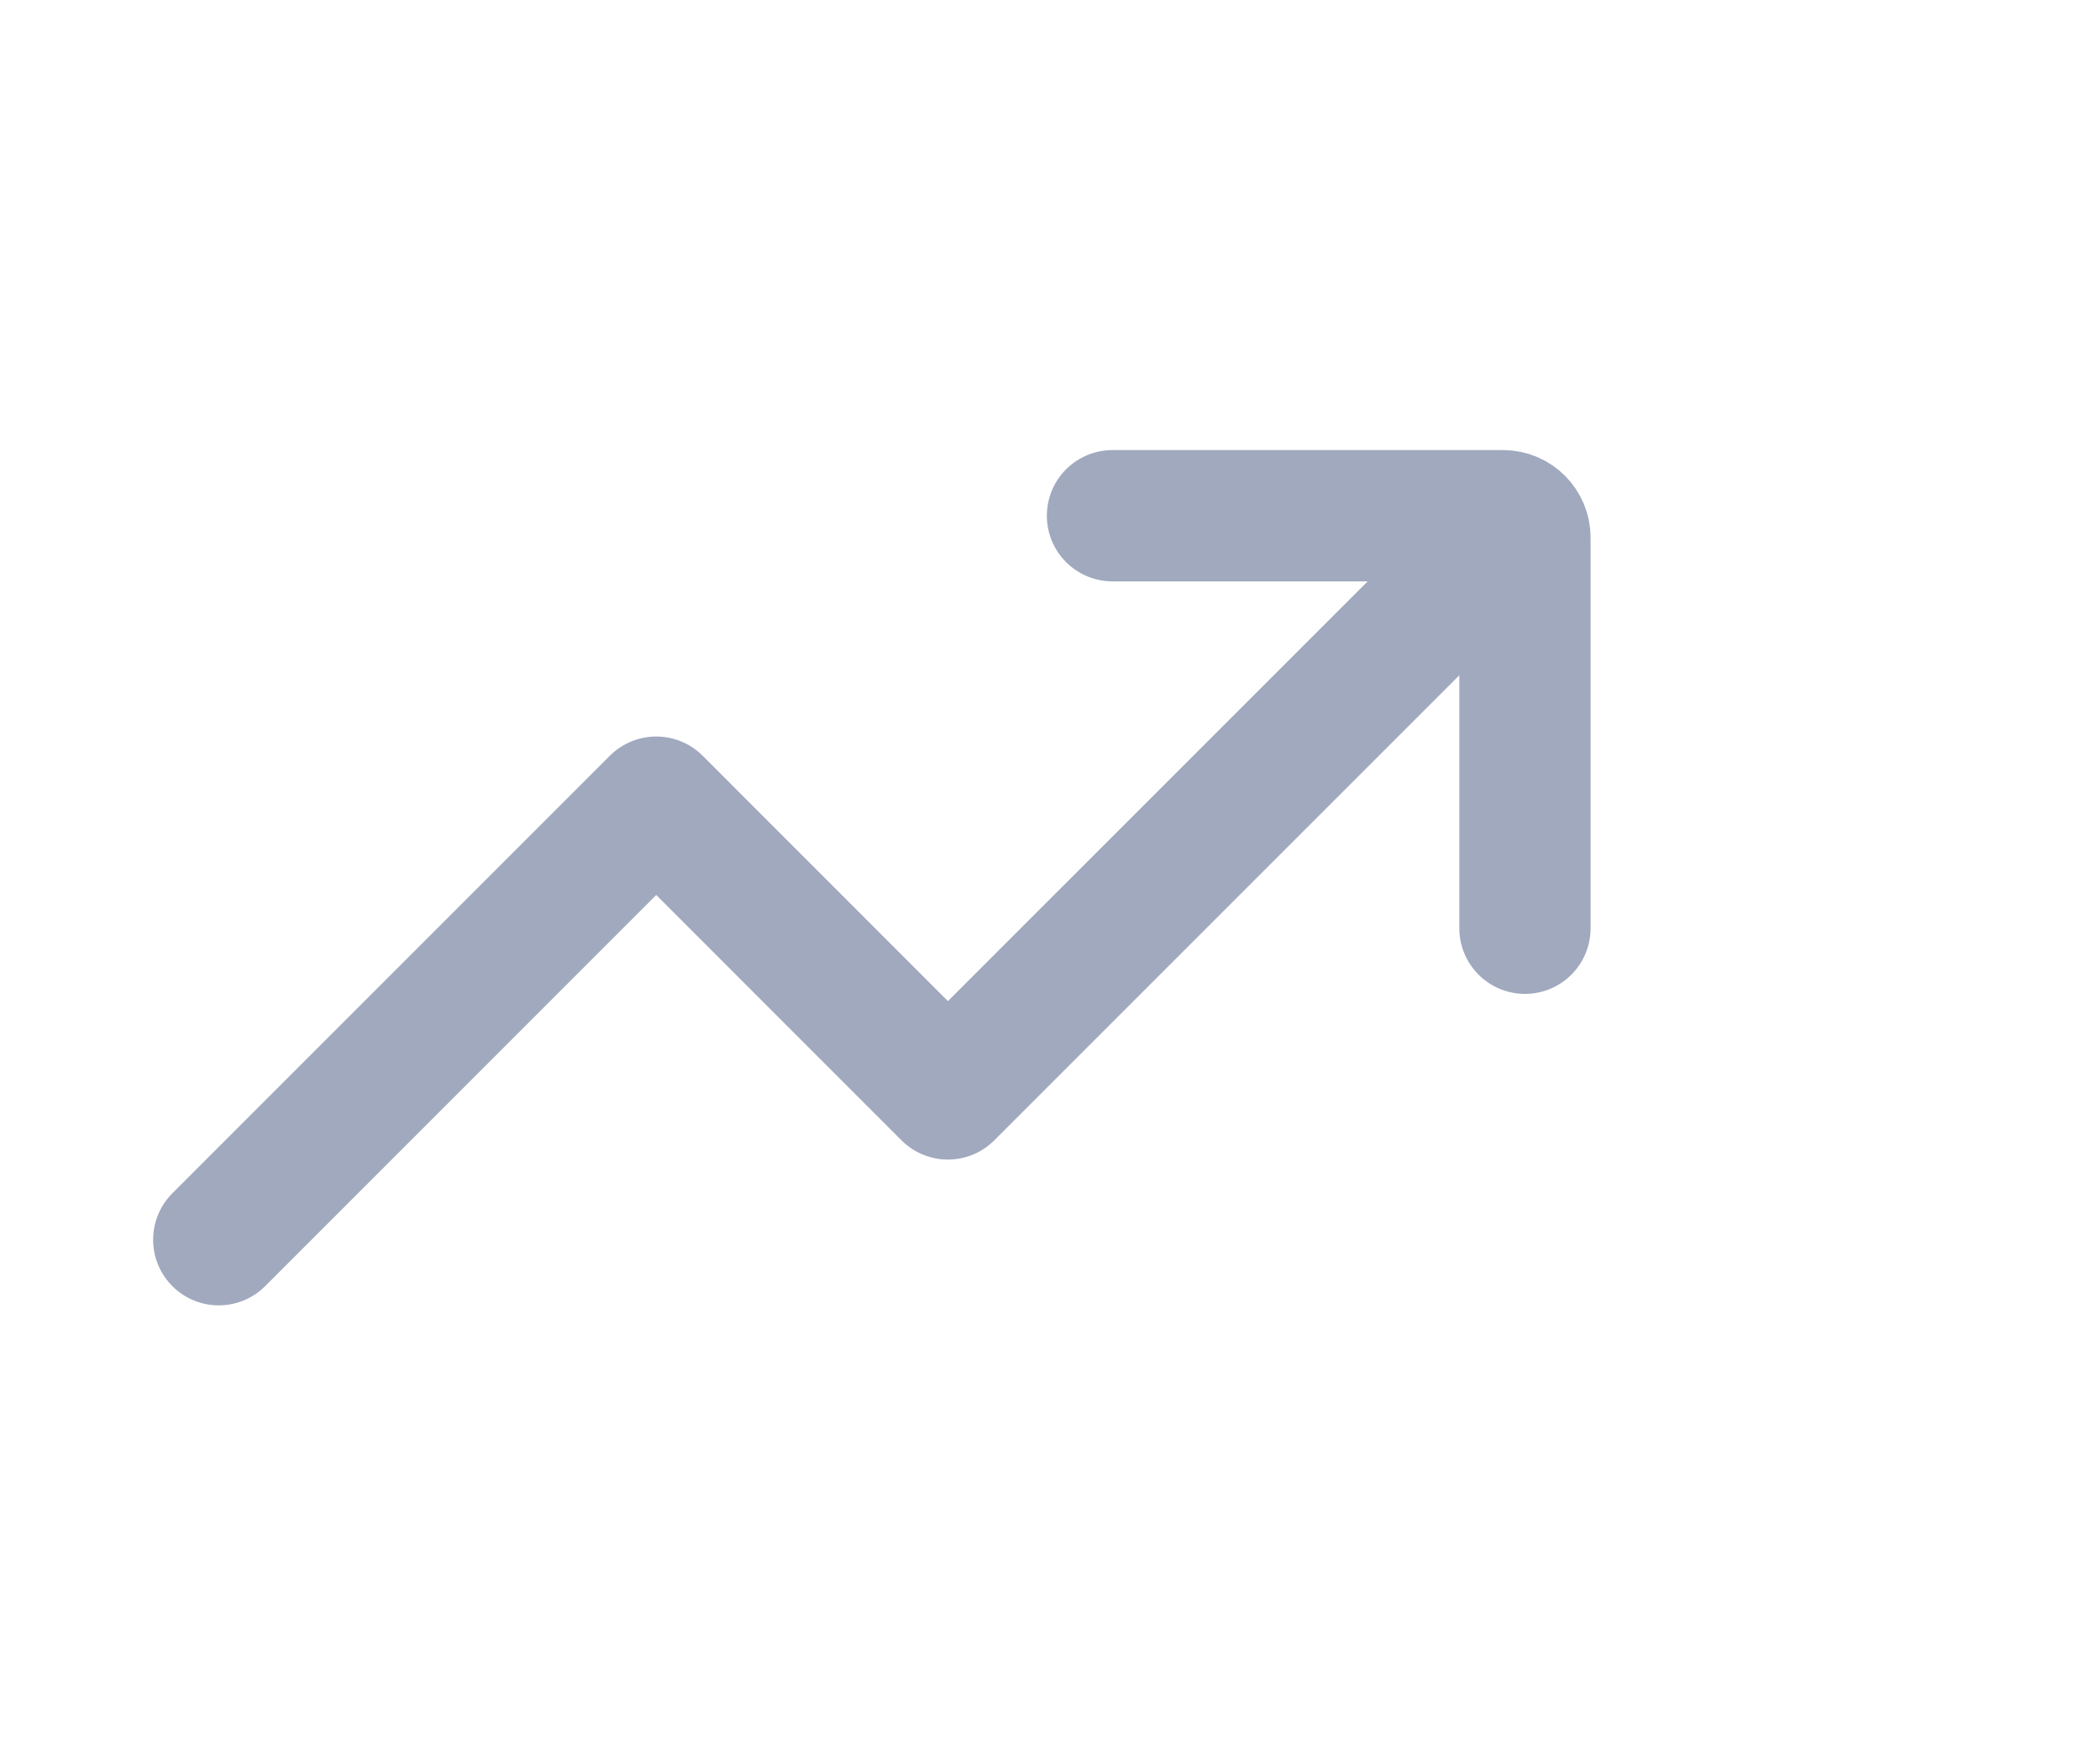 <svg width="24" height="20" viewBox="0 0 24 20" fill="none" xmlns="http://www.w3.org/2000/svg">
<path d="M16.667 6.667L10.833 12.5L7.5 9.166L2.5 14.166" stroke="#A0A9BE" stroke-width="1.5" stroke-linecap="round" stroke-linejoin="round"/>
<path d="M12.714 5.893H17.178C17.316 5.893 17.428 6.005 17.428 6.143V10.607" stroke="#A0A9BE" stroke-width="1.5" stroke-linecap="round" stroke-linejoin="round"/>
</svg>
